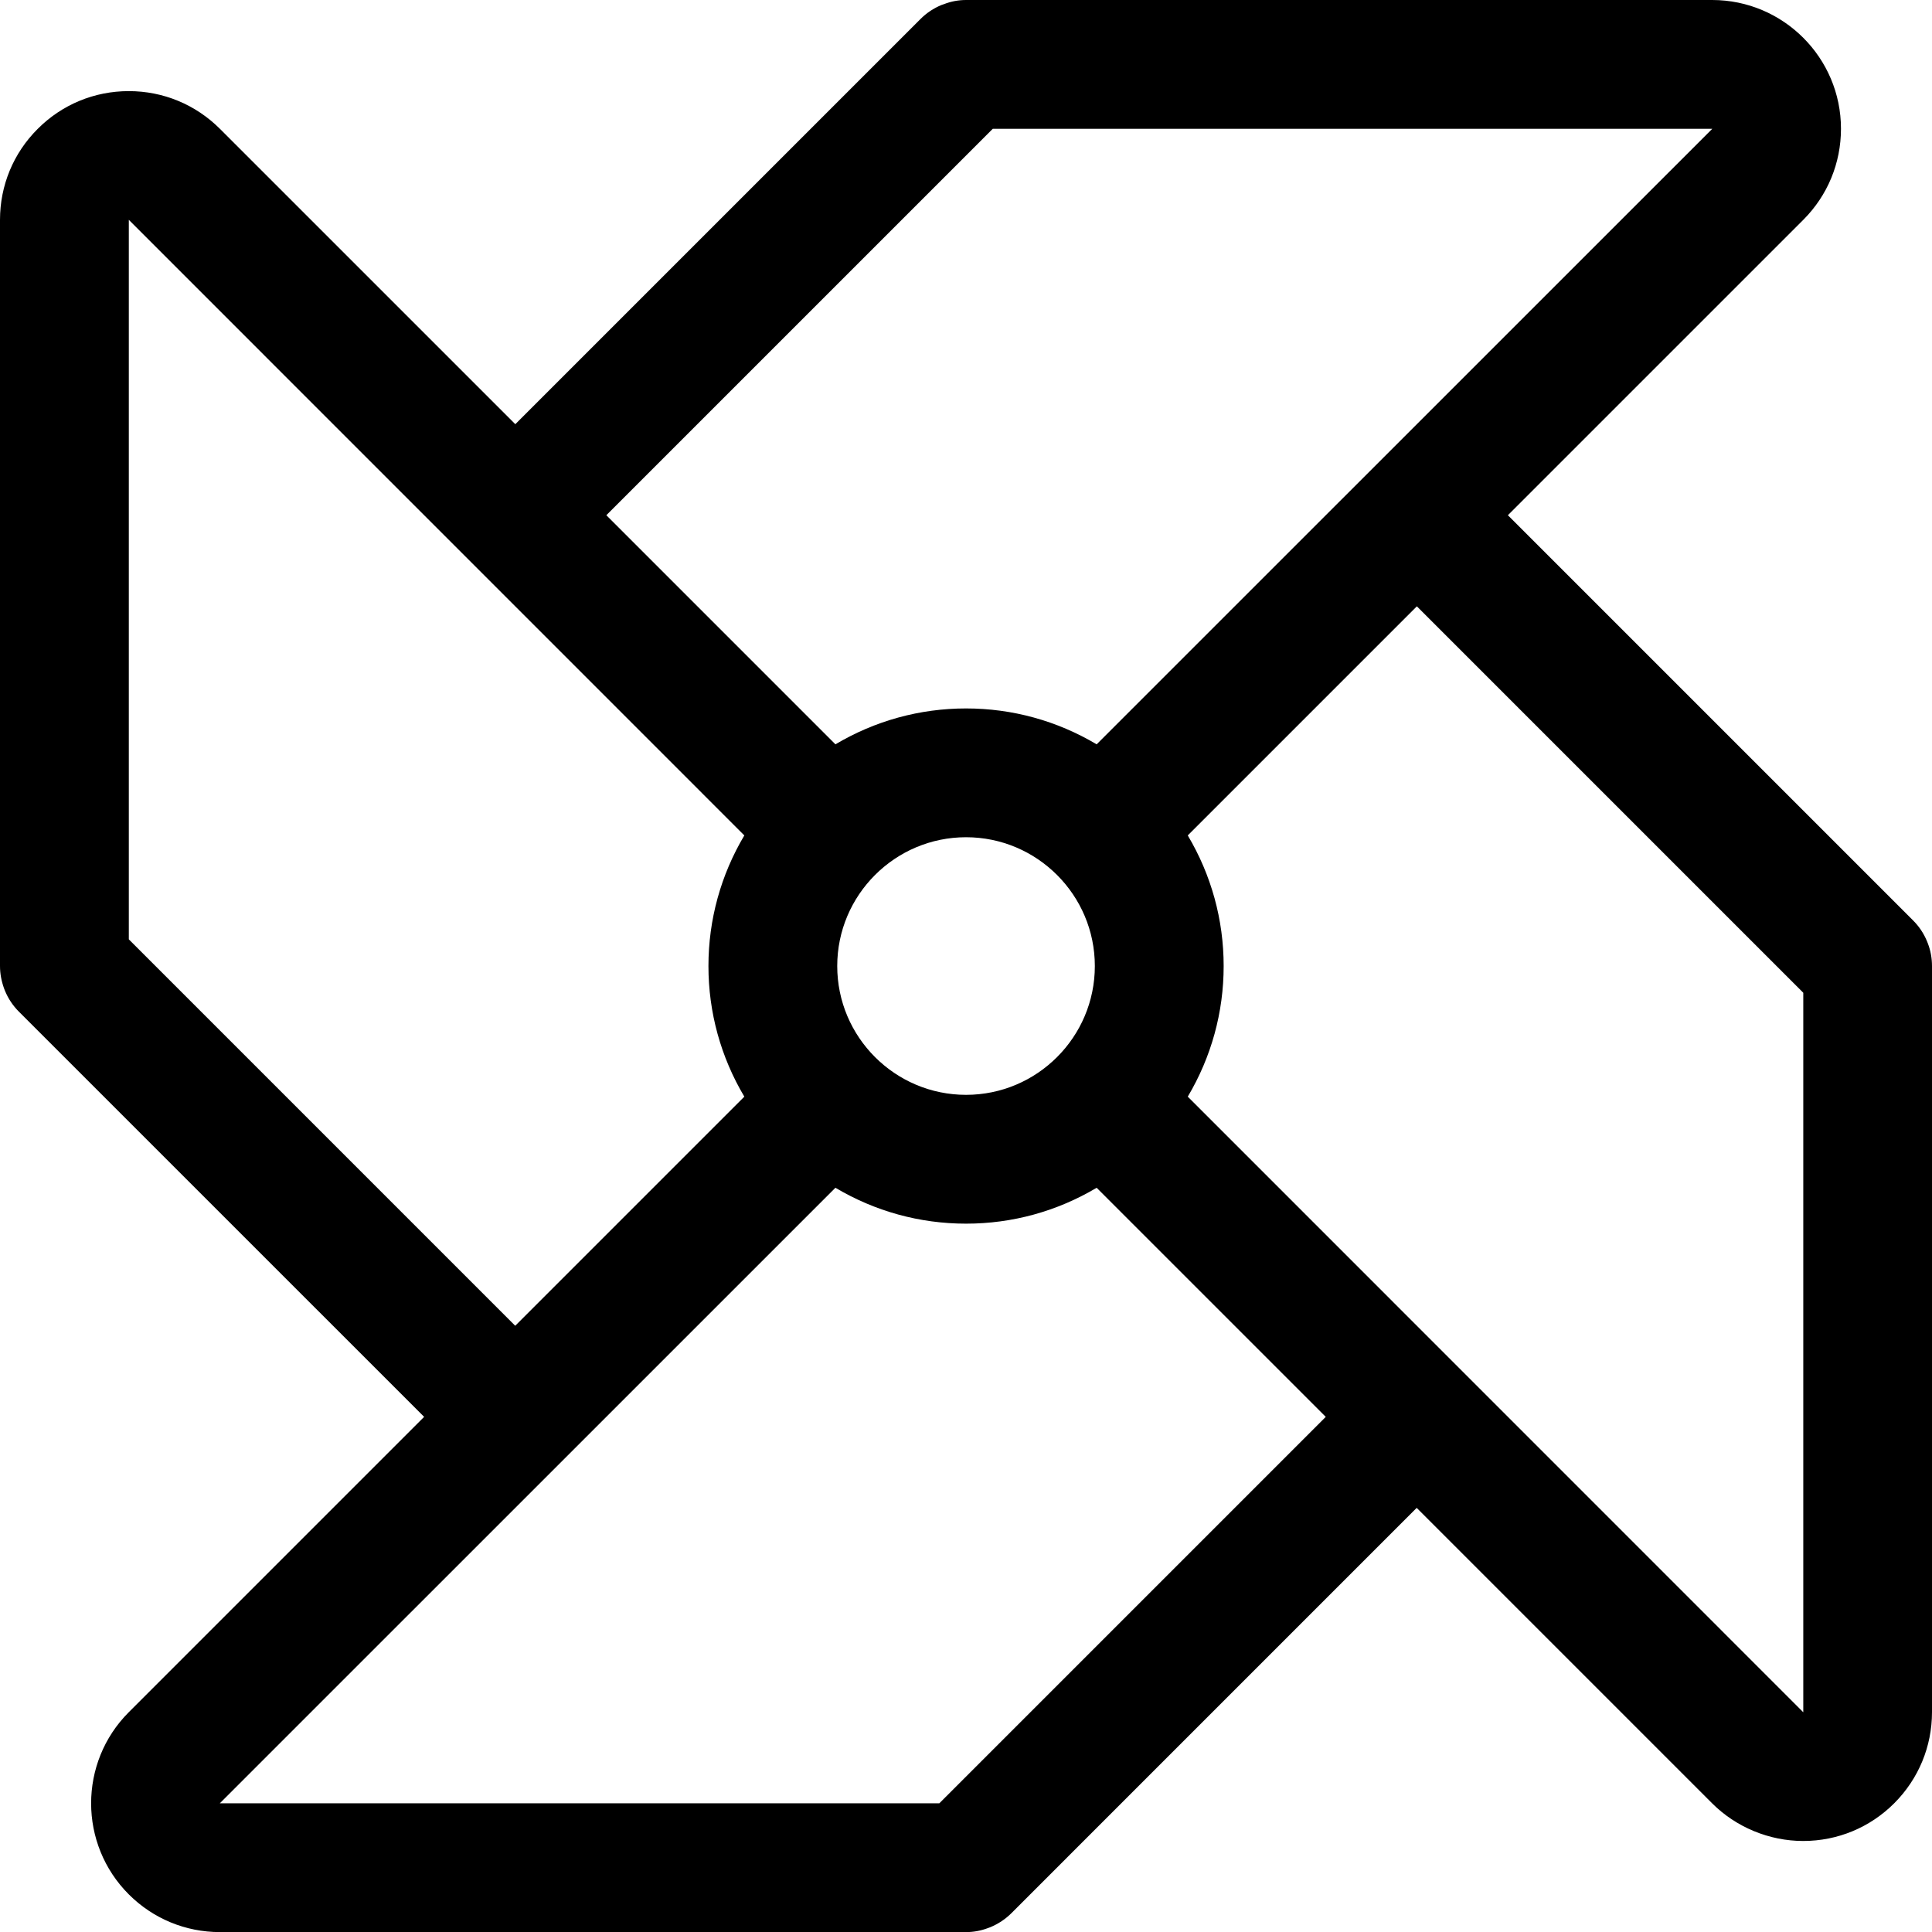 <svg xmlns="http://www.w3.org/2000/svg" width="80" height="80" viewBox="0 0 80 80" fill="none"><g clip-path="url(#clip0_211_15)"><path d="M9.106 80.004C7.684 80.004 6.343 79.449 5.337 78.446C3.253 76.366 3.253 72.981 5.33 70.901L17.562 58.669L0.782 41.89C0.533 41.641 0.338 41.349 0.203 41.019C0.192 40.99 0.178 40.958 0.167 40.926C0.057 40.62 0 40.311 0 40.002V9.106C0 7.684 0.551 6.343 1.561 5.337C2.567 4.327 3.908 3.773 5.334 3.773C6.759 3.773 8.096 4.327 9.106 5.334L21.338 17.565L38.117 0.786C38.366 0.537 38.658 0.341 38.988 0.206C39.017 0.196 39.049 0.185 39.081 0.174C39.38 0.057 39.689 0 40.002 0H70.897C73.838 0 76.231 2.389 76.231 5.33C76.231 6.756 75.676 8.096 74.67 9.103L62.438 21.334L79.218 38.114C79.467 38.363 79.662 38.654 79.797 38.985C79.808 39.013 79.822 39.045 79.833 39.077C79.943 39.365 80 39.682 80 39.998V70.894C80 72.316 79.445 73.657 78.439 74.666C77.433 75.673 76.092 76.231 74.666 76.231C73.262 76.231 71.886 75.662 70.894 74.67L58.662 62.438L41.883 79.218C41.634 79.467 41.339 79.662 41.008 79.801C40.98 79.812 40.944 79.826 40.912 79.836C40.613 79.95 40.308 80.004 40.002 80.004H9.106ZM9.103 74.67H38.896L54.897 58.669L45.41 49.183C43.771 50.157 41.922 50.669 40.002 50.669C38.082 50.669 36.233 50.157 34.593 49.183L9.103 74.67ZM74.67 70.901V41.108L58.669 25.107L49.183 34.593C50.157 36.233 50.669 38.082 50.669 40.002C50.669 41.922 50.157 43.771 49.183 45.41L74.67 70.901ZM21.334 54.897L30.821 45.41C29.847 43.771 29.335 41.922 29.335 40.002C29.335 38.082 29.847 36.233 30.821 34.593L5.334 9.103V38.896L21.334 54.897ZM40.002 34.668C37.061 34.668 34.668 37.061 34.668 40.002C34.668 42.942 37.061 45.335 40.002 45.335C42.942 45.335 45.335 42.942 45.335 40.002C45.335 37.061 42.942 34.668 40.002 34.668ZM34.593 30.821C36.233 29.847 38.082 29.335 40.002 29.335C41.922 29.335 43.771 29.847 45.41 30.821L70.901 5.334H41.108L25.107 21.334L34.593 30.821Z" fill="black"></path></g><defs><clipPath id="clip0_211_15"><rect width="80" height="80" fill="white"></rect></clipPath></defs></svg>